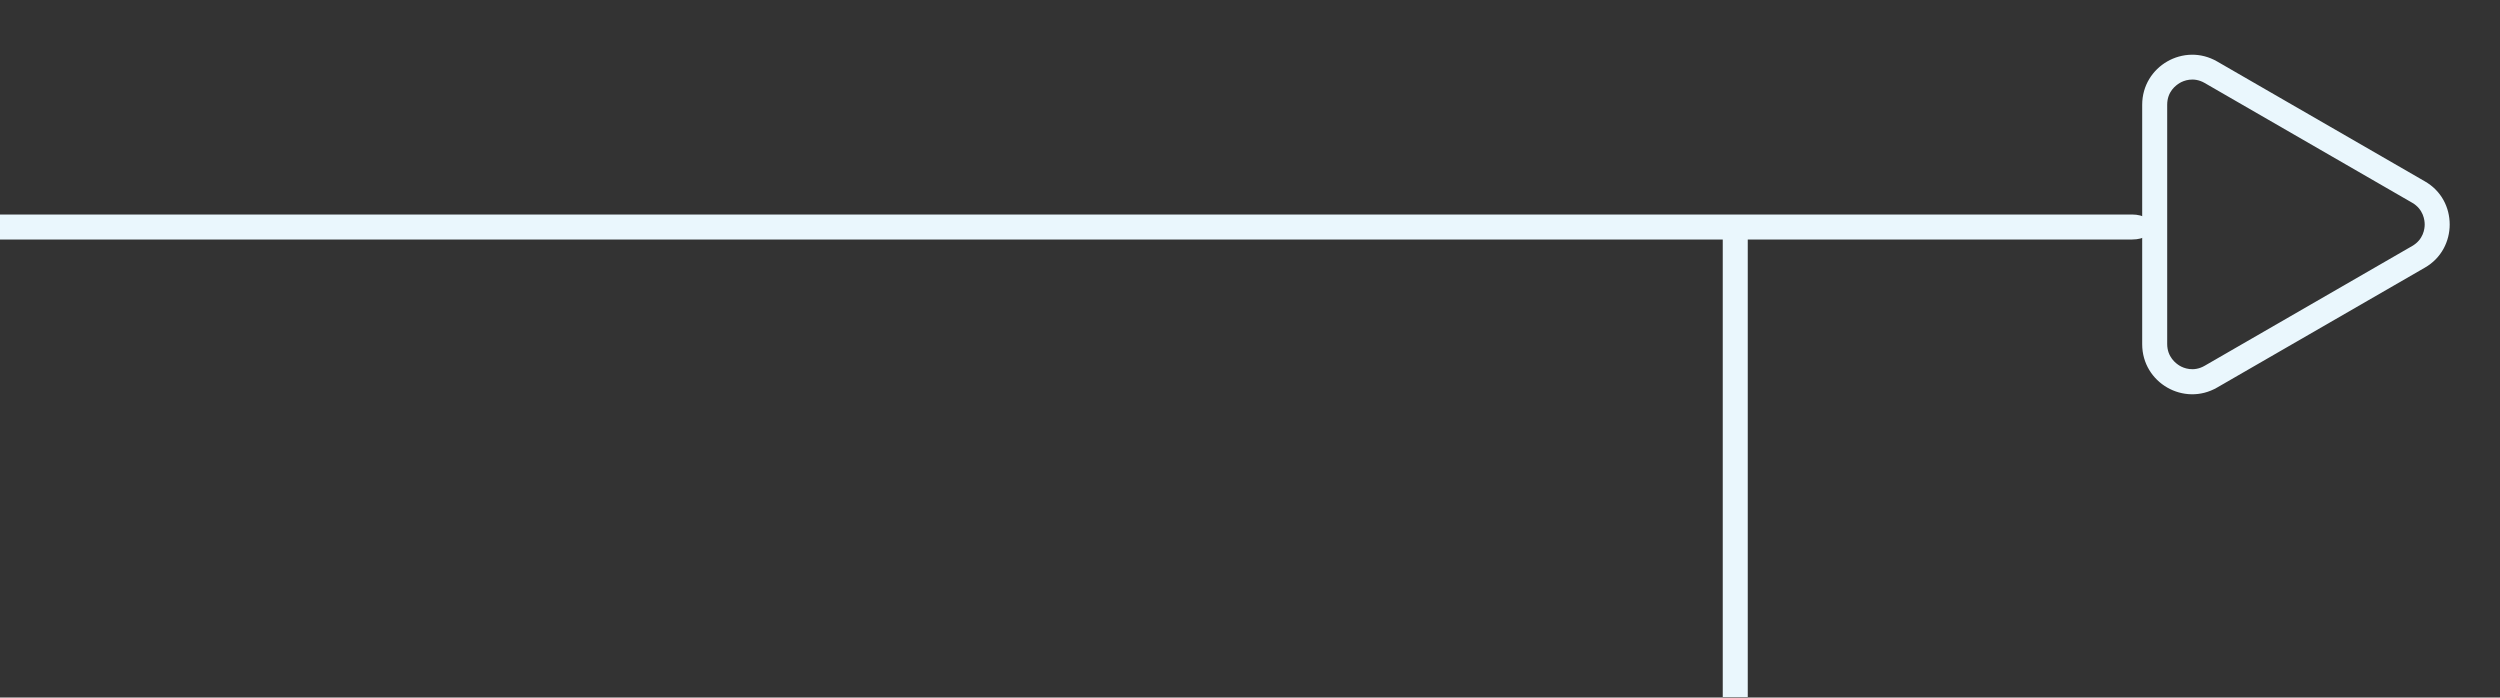 <?xml version="1.0" encoding="UTF-8"?> <svg xmlns="http://www.w3.org/2000/svg" xmlns:xlink="http://www.w3.org/1999/xlink" version="1.1" id="Layer_1" x="0px" y="0px" viewBox="0 0 1000 279" style="enable-background:new 0 0 1000 279;" xml:space="preserve"><rect x="0" y="0" width="1000" height="279" fill="#333333" stroke="none"/> <style type="text/css"> .st0{fill:#EAF7FD;} .st1{fill:none;} </style> <path id="Rectangle_12" class="st0" d="M861.2,90.8L861.2,90.8c0,2.8-3.7,5-8.3,5H-22.5c-4.6,0-8.3-2.2-8.3-5l0,0c0-2.8,3.7-5,8.3-5 h875.3C857.4,85.8,861.2,88,861.2,90.8z"></path> <g id="Polygon_2" transform="translate(672.977) rotate(90)"> <path class="st1" d="M72.4-296.9c5.5-9.6,17.8-12.8,27.3-7.3c3,1.8,5.6,4.3,7.3,7.3l47.9,83c5.5,9.6,2.2,21.8-7.3,27.3 c-3,1.8-6.5,2.7-10,2.7H41.9c-11,0-20-9-20-20c0-3.5,0.9-7,2.7-10L72.4-296.9z"></path> <path class="st0" d="M89.8-296.9c-1.7,0-6.1,0.5-8.7,5l-47.9,83c-2.6,4.5-0.9,8.5,0,10c0.9,1.5,3.4,5,8.7,5h95.7 c5.2,0,7.8-3.5,8.7-5c0.9-1.5,2.6-5.5,0-10l-47.9-83C95.8-296.4,91.5-296.9,89.8-296.9 M89.8-306.9c6.7,0,13.5,3.3,17.3,10l47.9,83 c7.7,13.3-1.9,30-17.3,30H41.9c-15.4,0-25-16.7-17.3-30l47.9-83C76.3-303.6,83-306.9,89.8-306.9z"></path> </g> <rect id="Rectangle_14" x="689.1" y="89.8" class="st0" width="10" height="189"></rect> </svg> 